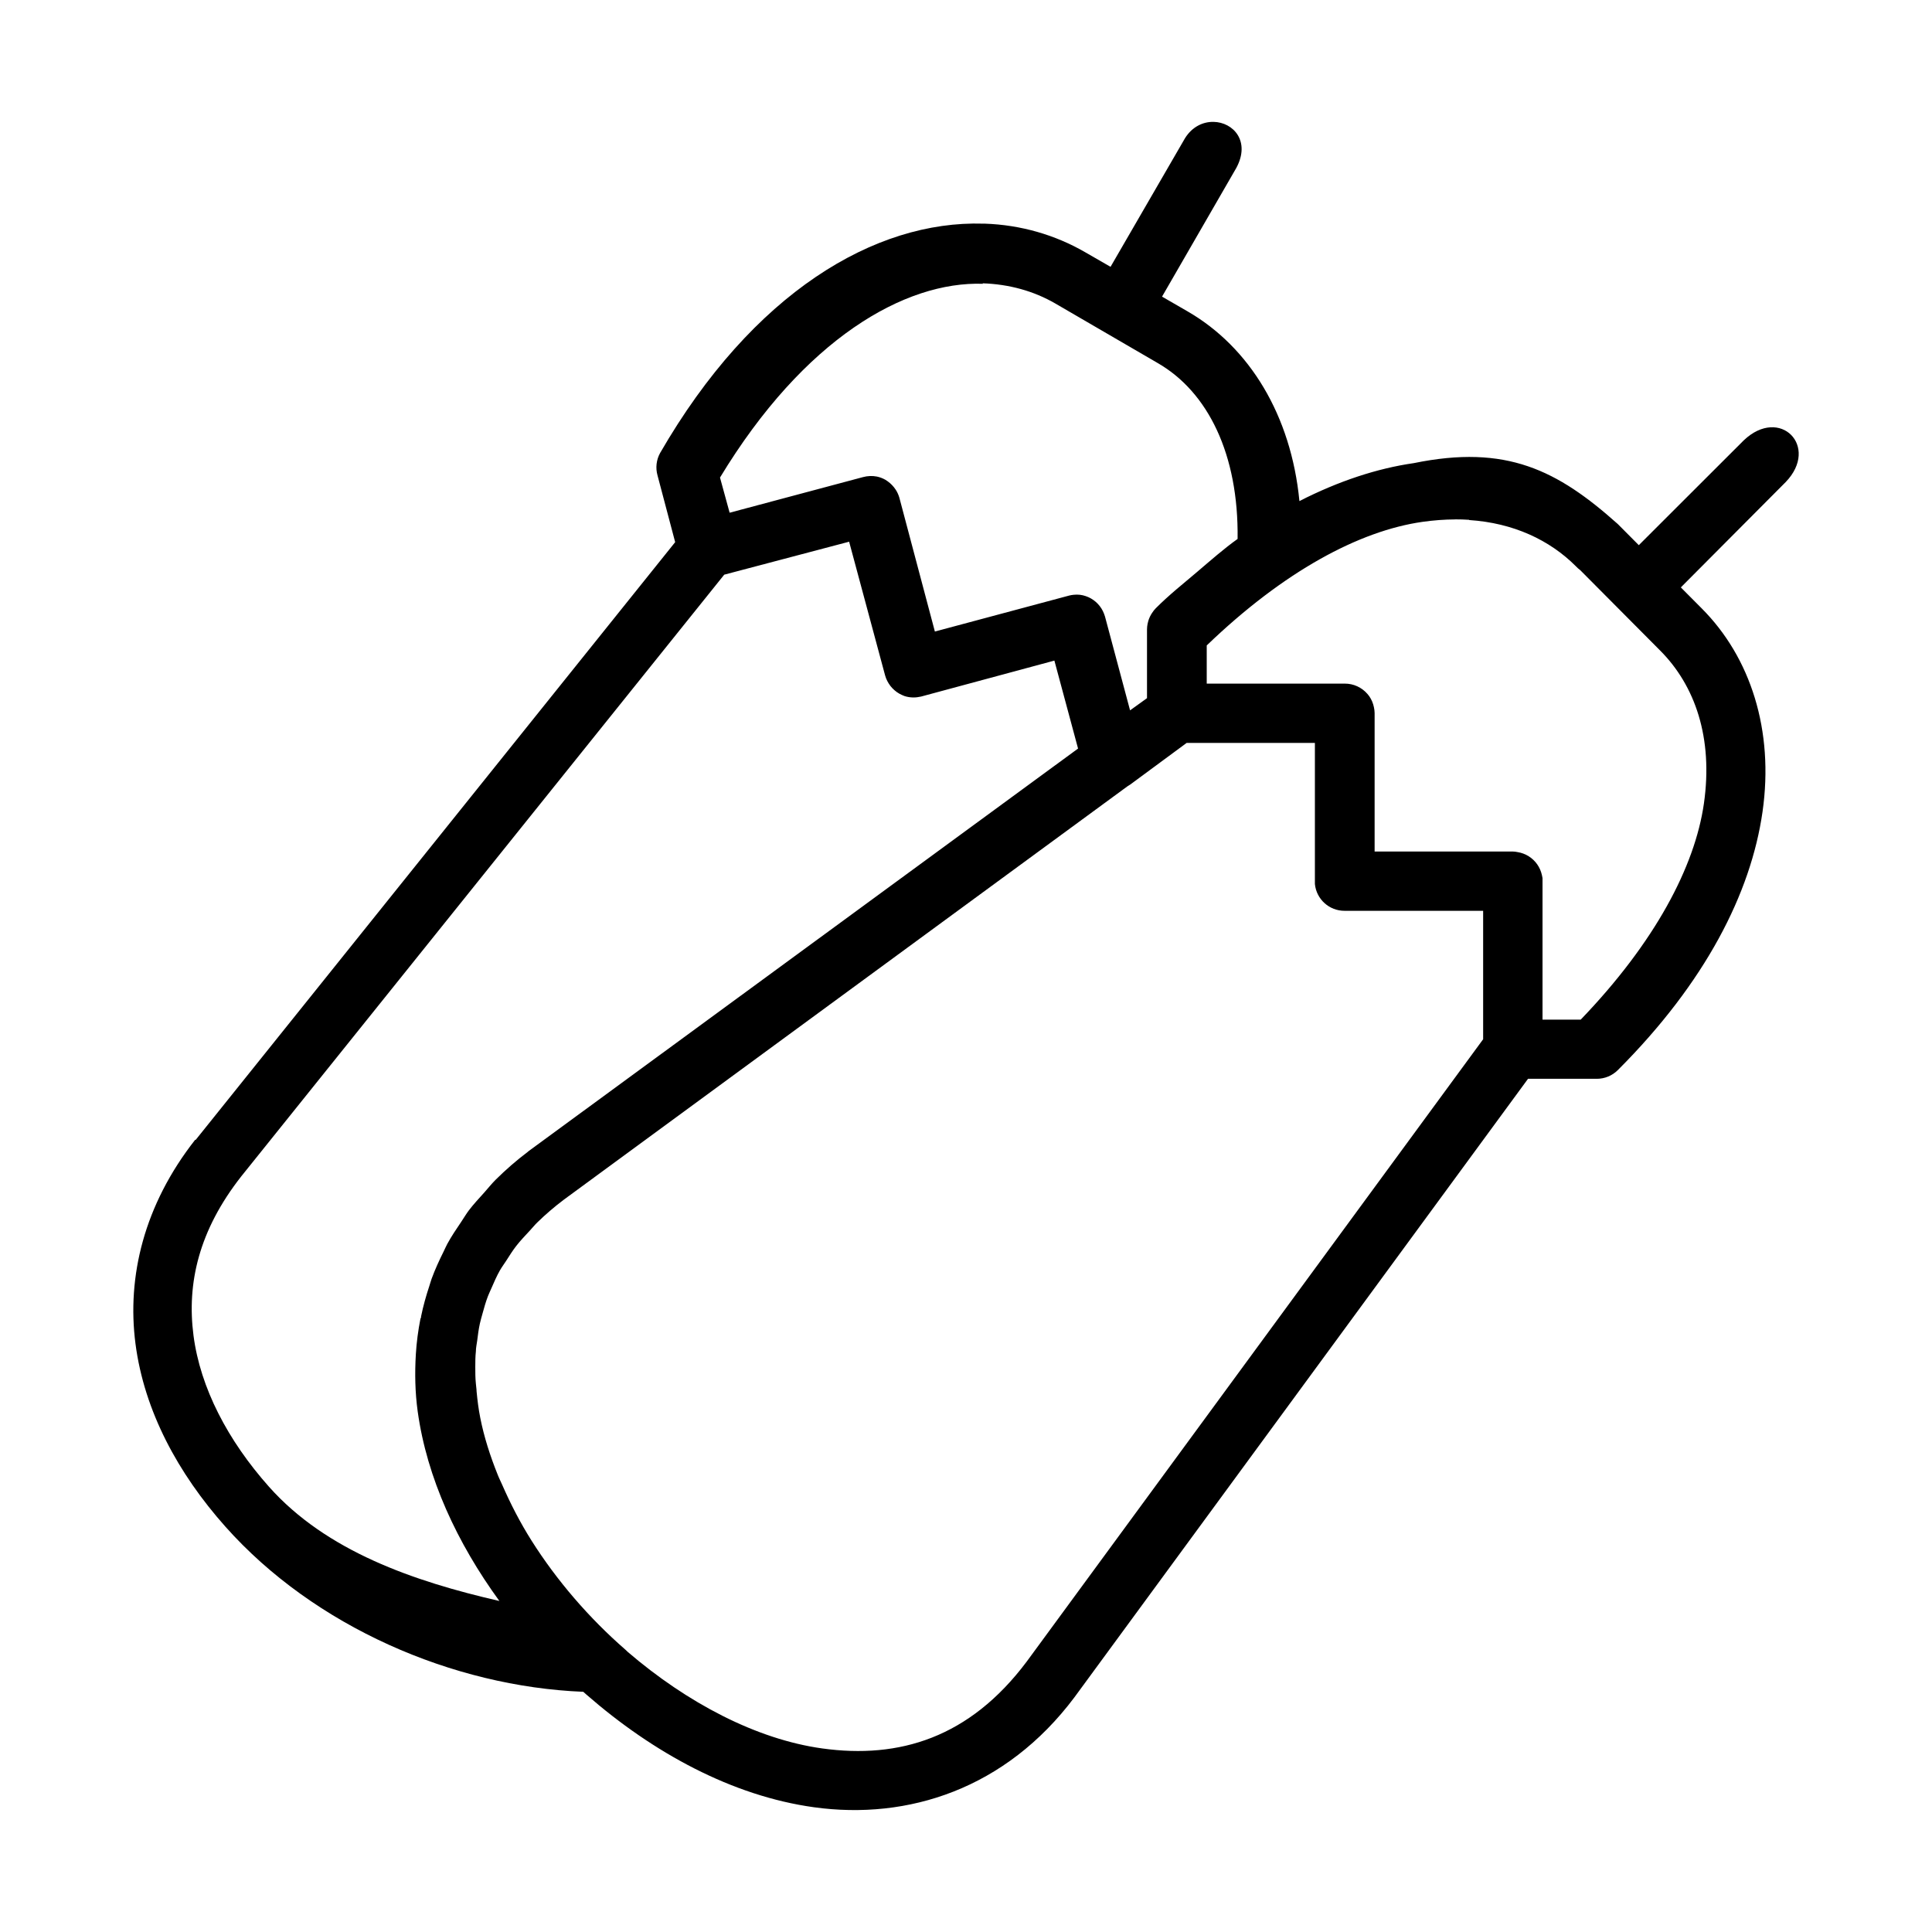 <?xml version="1.0" encoding="UTF-8"?>
<!-- The Best Svg Icon site in the world: iconSvg.co, Visit us! https://iconsvg.co -->
<svg fill="#000000" width="800px" height="800px" version="1.1" viewBox="144 144 512 512" xmlns="http://www.w3.org/2000/svg">
 <path d="m465.6 176.3c-2.734-0.059-5.633 1.246-7.551 4.309l-19.742 34.102-6.734-3.875c-7.949-4.594-17.031-7.242-26.629-7.566-0.117-0.004-0.23-0.004-0.348 0-28.738-0.879-61.129 18.289-85.668 60.793-0.996 1.812-1.238 3.945-0.676 5.934l4.676 17.68-127.06 158.39h-0.156c-13.52 17.223-18.129 36.234-15.805 54.059 2.32 17.824 11.293 34.371 23.832 48.461 23.551 26.469 60.25 42.367 94.836 43.758 0.27 0.238 0.566 0.504 0.836 0.742 17.703 15.453 38.625 26.855 60.301 29.855 24.879 3.445 50.793-4.828 69.031-29.148l120.2-163.9h18.203c2.098 0.008 4.113-0.824 5.594-2.305 23.195-23.191 35.266-46.891 38.348-68.449 3.082-21.562-3.156-40.945-16.145-53.938l-5.504-5.535 27.797-27.922c9.047-9.406-1.52-20.207-11.133-11.039l-27.801 27.77-5.566-5.598c-15.984-14.273-29.504-21.176-54.059-16.145-9.75 1.402-19.938 4.762-30.316 10.055-2.199-22.695-13.207-40.785-29.645-50.273l-6.762-3.906 19.68-34.102c3.828-7.086-0.809-12.113-6.031-12.211zm-61.242 42.777c7.121 0.238 13.625 2.059 19.309 5.352l27.184 15.809c13.273 7.664 21.426 24.188 21.125 46.586-3.59 2.555-7.168 5.711-10.762 8.766l-0.004 0.004c-3.637 3.094-7.289 5.969-10.91 9.59-0.367 0.375-0.691 0.789-0.977 1.23-0.441 0.656-0.781 1.367-1.008 2.121-0.078 0.27-0.141 0.512-0.191 0.77-0.098 0.488-0.152 0.98-0.156 1.48v18.234l-4.488 3.231-6.641-24.848c-0.07-0.238-0.156-0.496-0.254-0.742-0.371-0.984-0.938-1.883-1.66-2.644-0.355-0.375-0.746-0.711-1.164-1.008-0.426-0.301-0.879-0.559-1.355-0.77-0.23-0.09-0.469-0.18-0.707-0.27-0.492-0.18-0.996-0.27-1.512-0.344-0.551-0.059-1.109-0.059-1.66 0-0.402 0.031-0.805 0.117-1.195 0.207l-35.578 9.531-9.41-35.453c-0.215-0.754-0.535-1.469-0.961-2.121-0.285-0.441-0.609-0.852-0.977-1.23-0.355-0.371-0.746-0.711-1.164-1.008-0.207-0.148-0.422-0.297-0.645-0.426-0.691-0.387-1.438-0.668-2.215-0.832-1.227-0.238-2.488-0.18-3.691 0.148l-35.332 9.434-2.551-9.316c22.27-36.77 48.969-52.059 69.742-51.352zm125.26 62.562c1.266-0.004 2.508 0.031 3.727 0.117l-0.023 0.059c11.715 0.77 21.332 5.281 28.289 12.238 0.352 0.383 0.742 0.73 1.164 1.039l21.156 21.281c9.277 9.277 14.109 23.156 11.625 40.559-2.391 16.73-12.973 36.816-32.656 57.285h-10.117v-36.715c0.012-0.27 0.012-0.535 0-0.805-0.039-0.27-0.094-0.52-0.156-0.77-0.445-2.074-1.711-3.883-3.508-5.012-0.898-0.562-1.902-0.938-2.953-1.102-0.414-0.09-0.836-0.148-1.258-0.148h-36.621v-36.715c-0.012-0.52-0.074-1.035-0.188-1.543-0.211-1.035-0.629-2.019-1.227-2.891-0.152-0.207-0.316-0.418-0.488-0.613-1.504-1.746-3.695-2.746-5.996-2.738h-36.594v-10.117c20.469-19.684 40.434-30.359 57.164-32.75 2.992-0.422 5.883-0.637 8.664-0.645zm-160.59 5.918 9.531 35.426c0.07 0.27 0.156 0.52 0.254 0.77 0.191 0.484 0.426 0.949 0.707 1.387 0.281 0.453 0.609 0.875 0.977 1.258 0.176 0.18 0.359 0.355 0.551 0.52 0.195 0.18 0.402 0.336 0.613 0.488 0.426 0.301 0.879 0.559 1.355 0.77 0.23 0.117 0.469 0.207 0.707 0.297 0.746 0.238 1.523 0.355 2.305 0.363 0.695 0.008 1.387-0.09 2.062-0.238l35.332-9.531 6.273 23.309-145.63 106.7c-0.055 0.059-0.105 0.09-0.156 0.148-3.098 2.324-5.898 4.797-8.484 7.348-1.133 1.117-2.066 2.316-3.106 3.477-1.402 1.559-2.832 3.086-4.059 4.703-0.723 0.961-1.309 1.969-1.969 2.953-1.34 1.973-2.672 3.949-3.781 5.996-0.363 0.66-0.629 1.34-0.961 1.996-1.18 2.367-2.273 4.754-3.168 7.195-0.234 0.645-0.395 1.293-0.613 1.938-0.883 2.664-1.629 5.336-2.184 8.055 0 0.18 0 0.379-0.156 0.551-0.613 3.137-1.039 6.289-1.227 9.469-0.301 5.039-0.203 10.098 0.488 15.129 2.445 17.66 10.461 34.875 21.648 50.246-22.652-5.195-45.84-13.176-61.039-30.258-10.93-12.285-18.211-26.219-20.02-40.098-1.809-13.879 1.434-27.883 12.668-42.188l127.98-159.44zm89.453 53.32h33.98v36.625c-0.012 0.27-0.012 0.516 0 0.77 0.398 4.043 3.809 7.121 7.871 7.102h36.715v34.039l-120.97 164.94c-15.156 20.211-33.801 25.82-54.152 23.004-17.496-2.418-35.828-12.098-51.535-25.555-0.203-0.207-0.418-0.422-0.645-0.613-9.668-8.414-18.219-18.371-24.879-28.906-3.035-4.805-5.57-9.758-7.75-14.73-0.379-0.898-0.852-1.777-1.195-2.676-2.039-5.051-3.652-10.109-4.644-15.129-0.473-2.359-0.754-4.695-0.977-7.012 0-0.691-0.156-1.367-0.188-2.059-0.156-1.496-0.156-2.957-0.156-4.43 0.008-1.367 0-2.738 0.156-4.09 0-0.961 0.219-1.906 0.348-2.863 0.188-1.512 0.379-3.027 0.707-4.519 0.188-0.898 0.473-1.785 0.707-2.676 0.41-1.527 0.852-3.055 1.418-4.551 0.285-0.754 0.66-1.496 0.977-2.242 0.676-1.559 1.355-3.129 2.215-4.644 0.488-0.852 1.086-1.652 1.629-2.492 0.867-1.34 1.691-2.691 2.707-3.996 1.07-1.367 2.348-2.723 3.598-4.059 0.676-0.723 1.242-1.449 1.969-2.152 2.141-2.09 4.484-4.117 7.106-6.09l58.395-42.836 90.867-66.637c0.266-0.148 0.523-0.309 0.77-0.488z"/>
</svg>